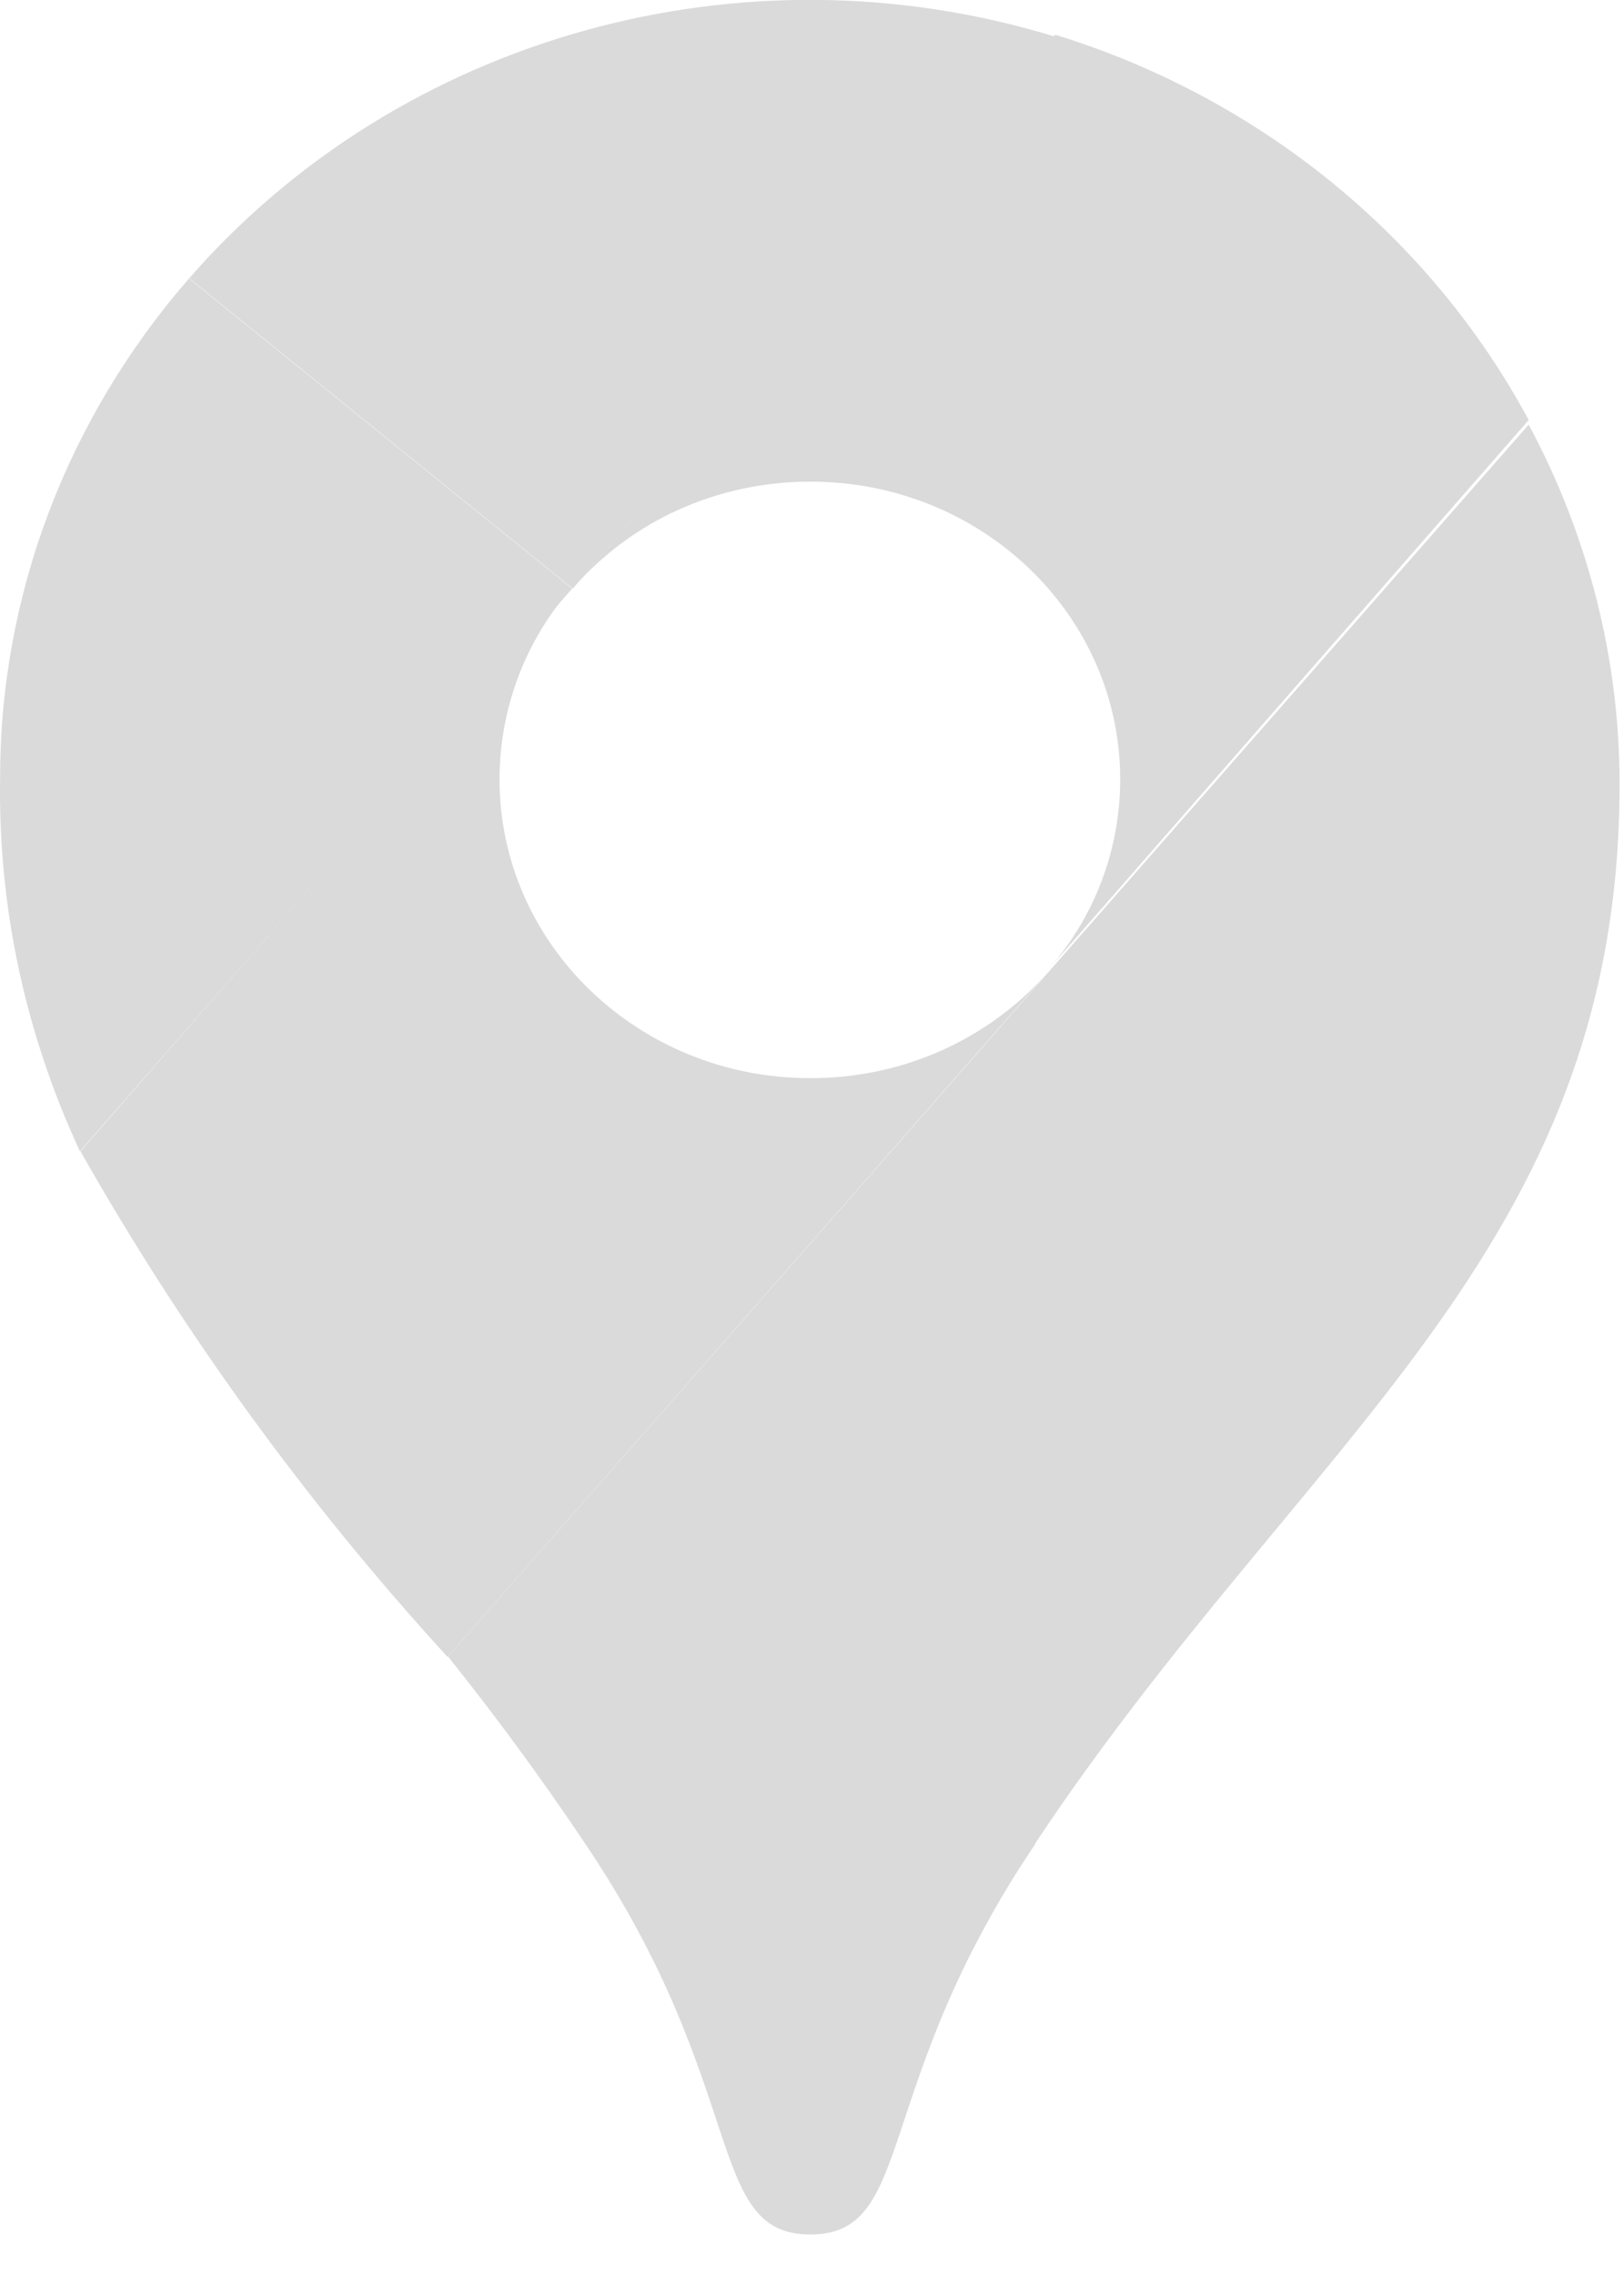<svg width="35" height="49" viewBox="0 0 35 49" fill="none" xmlns="http://www.w3.org/2000/svg">
<path d="M22.732 0.788C15.992 -1.277 8.62 0.788 4.078 5.994L12.342 12.678L22.743 0.788H22.732Z" fill="#DADADA"/>
<path d="M4.077 5.994C1.443 9.017 -0.008 12.837 0.002 16.787C-0.039 19.55 0.552 22.283 1.723 24.797L12.331 12.677L4.067 5.994H4.077Z" fill="#DADADA"/>
<path d="M17.454 10.374C21.135 10.364 24.132 13.226 24.142 16.767C24.142 16.767 24.142 16.777 24.142 16.788C24.142 18.314 23.582 19.78 22.545 20.937L32.946 9.047C30.82 5.097 27.149 2.105 22.742 0.748L12.342 12.678C13.607 11.212 15.473 10.374 17.454 10.374Z" fill="#DADADA"/>
<path d="M17.454 23.221C13.763 23.221 10.766 20.338 10.766 16.787C10.766 15.271 11.316 13.795 12.342 12.638L1.734 24.797C3.943 28.697 6.598 32.358 9.646 35.689L22.587 20.937C21.311 22.393 19.435 23.231 17.454 23.221Z" fill="#DADADA"/>
<path d="M22.307 39.709C28.134 30.951 34.905 26.971 34.905 16.887C34.905 14.194 34.231 11.54 32.946 9.146L9.656 35.679C10.652 36.926 11.637 38.253 12.611 39.709C16.168 44.976 15.183 48.128 17.464 48.128C19.745 48.128 18.76 44.976 22.317 39.709H22.307Z" fill="#DADADA"/>
</svg>
